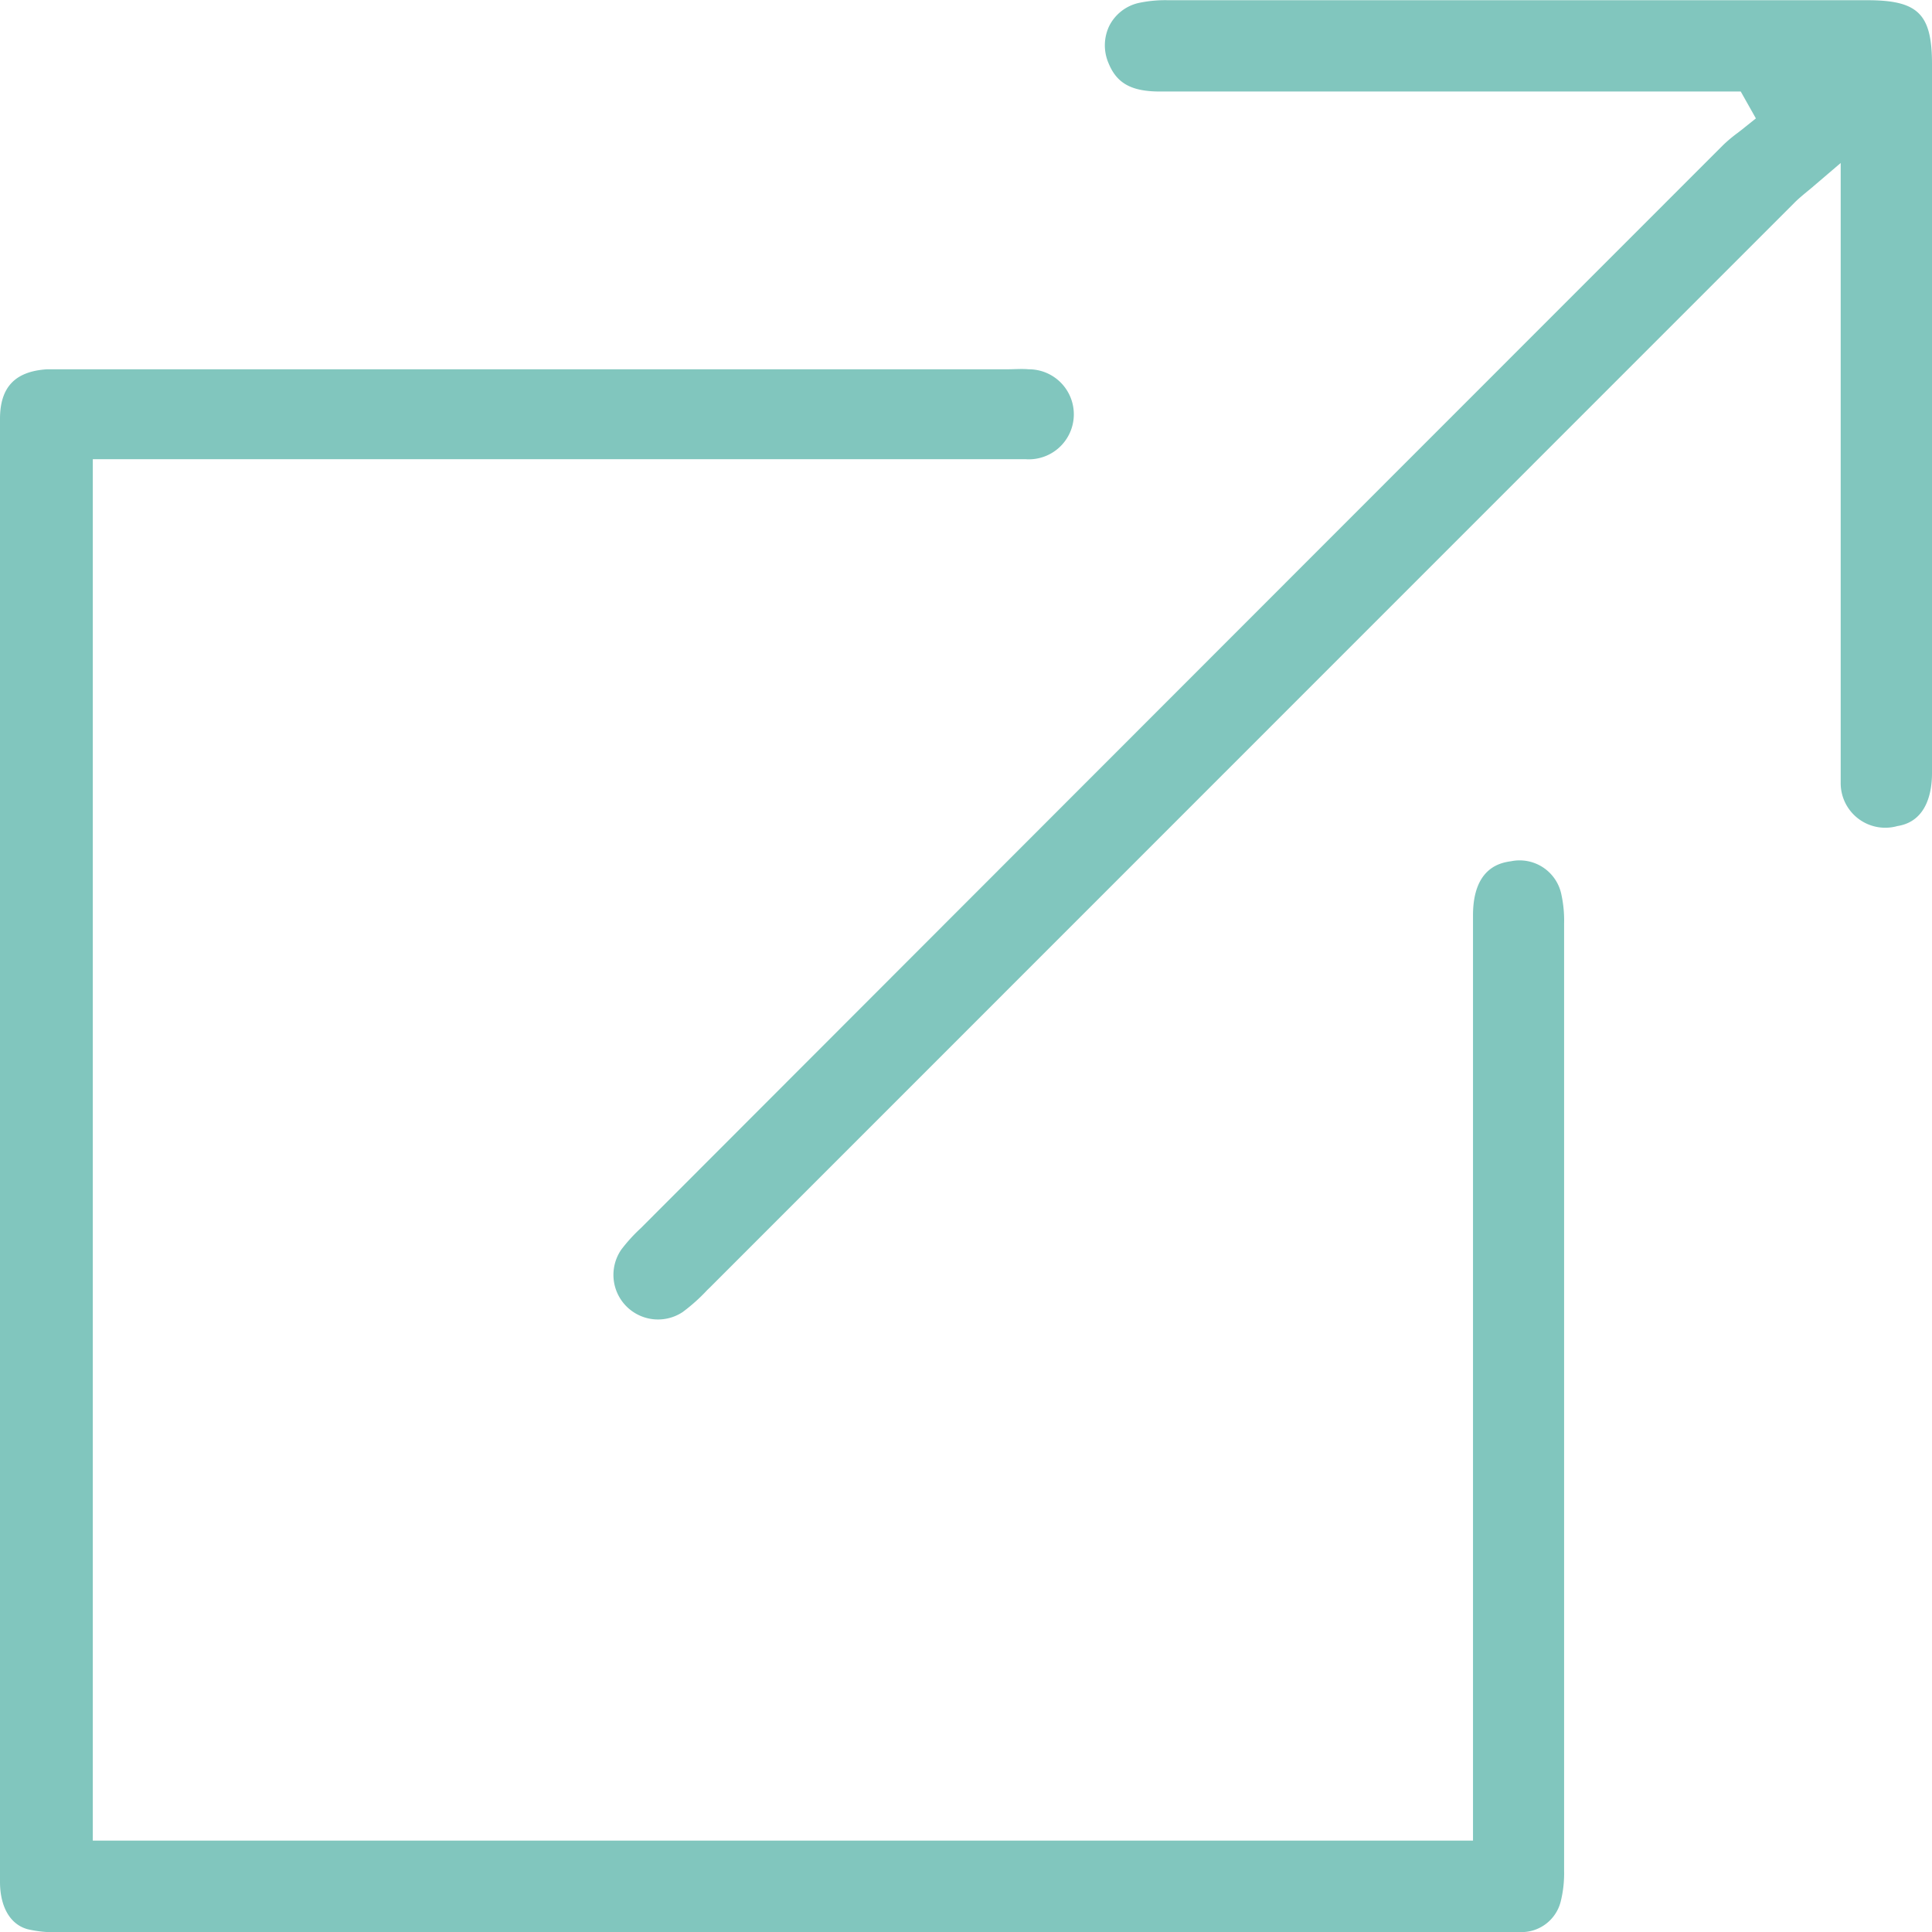 <svg xmlns="http://www.w3.org/2000/svg" viewBox="0 0 181.12 181.14"><g id="Vrstva_2" data-name="Vrstva 2"><g id="Vrstva_1-2" data-name="Vrstva 1"><path d="M0,39.27q0,68.58,0,137.14c0,2.33.94,4,2.59,4.45a11.2,11.2,0,0,0,3.1.27H140.87c.58,0,1.18,0,1.76,0a3.79,3.79,0,0,0,3.7-2.94,10.94,10.94,0,0,0,.3-2.82q0-44.4,0-88.79a11.34,11.34,0,0,0-.24-2.65,4,4,0,0,0-4.74-3.19c-.88.13-3.56.52-3.56,5.08q0,31.44,0,62.87v23.86H8.7V43.05H96.16a4.22,4.22,0,1,0,.26-8.43c-.64-.06-1.3,0-2,0H6.09c-.58,0-1.14,0-1.68,0C1.41,34.81,0,36.3,0,39.27Z" style="fill:#81c6be"/><path d="M181.12,72.49q0-33.24,0-66.47c0-4.72-1.3-6-6.07-6H109.52a11.86,11.86,0,0,0-2.83.27A4.11,4.11,0,0,0,104,2.41a4.22,4.22,0,0,0-.07,3.53c.77,1.88,2.15,2.63,4.77,2.64l25.4,0h29.09l1.42,2.52-1,.8c-.24.2-.49.39-.74.58a13.55,13.55,0,0,0-1.31,1.1Q110.82,64.33,60.07,115.14a15.42,15.42,0,0,0-1.82,2A4.18,4.18,0,0,0,64,123a16.78,16.78,0,0,0,2.31-2.07l.24-.23L168.23,19c.35-.35.71-.65,1.13-1,.22-.18.46-.37.73-.61l2.47-2.11V71.78c0,.56,0,1.09,0,1.59a4.18,4.18,0,0,0,5.32,4.07C180.7,77,181.12,74.13,181.12,72.49Z" style="fill:#81c6be"/></g></g></svg>